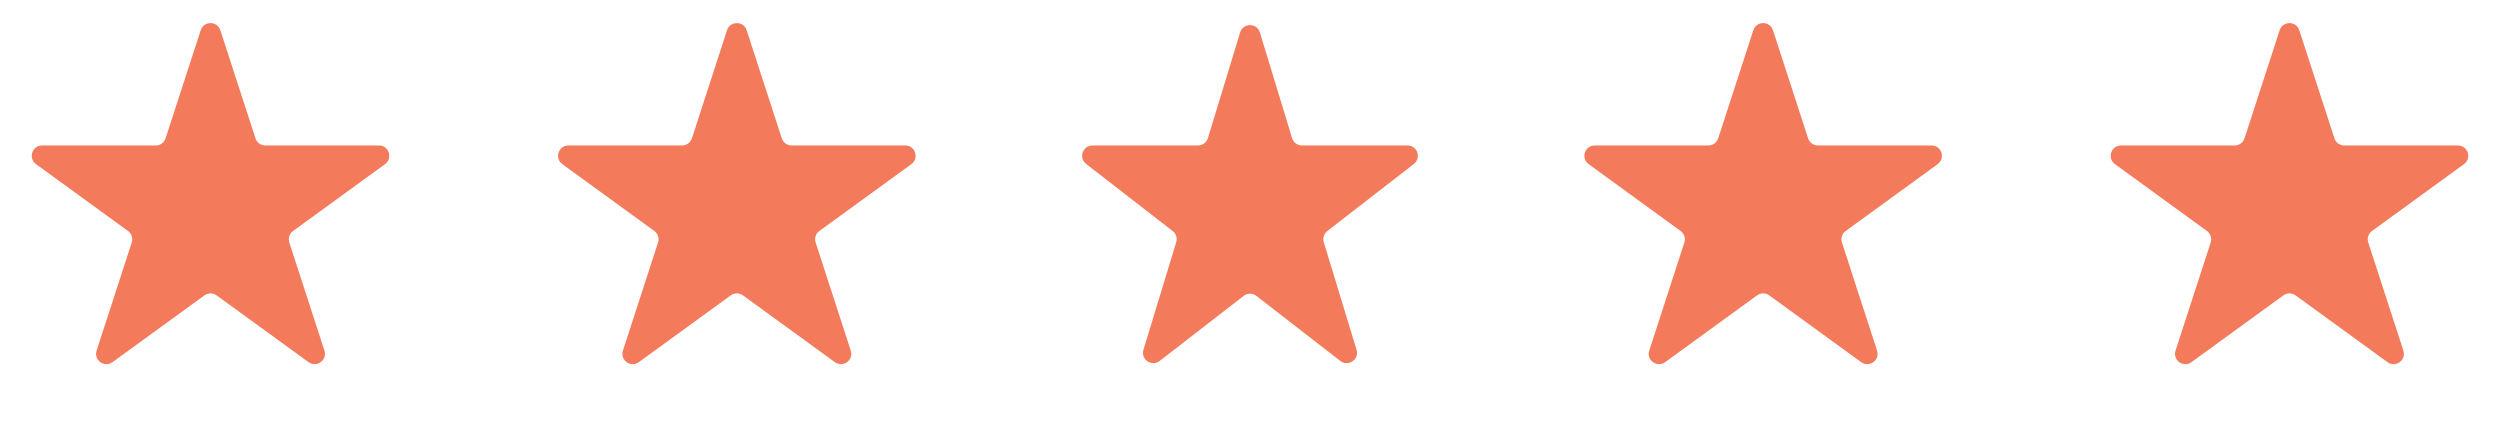 <svg width="121" height="21" viewBox="0 0 121 21" fill="none" xmlns="http://www.w3.org/2000/svg">
<path d="M9.714 1.464C9.864 1.003 10.515 1.003 10.665 1.464L12.365 6.695C12.432 6.901 12.624 7.041 12.84 7.041H18.341C18.826 7.041 19.027 7.661 18.635 7.945L14.185 11.179C14.01 11.306 13.936 11.532 14.003 11.738L15.703 16.969C15.853 17.43 15.326 17.813 14.934 17.528L10.483 14.295C10.308 14.168 10.071 14.168 9.896 14.295L5.445 17.528C5.053 17.813 4.526 17.43 4.676 16.969L6.376 11.738C6.443 11.532 6.369 11.306 6.194 11.179L1.744 7.945C1.352 7.661 1.553 7.041 2.038 7.041H7.539C7.755 7.041 7.947 6.901 8.014 6.695L9.714 1.464Z" fill="#F47A5C"/>
<path d="M35.188 1.464C35.337 1.003 35.989 1.003 36.139 1.464L37.839 6.695C37.906 6.901 38.097 7.041 38.314 7.041H43.815C44.299 7.041 44.501 7.661 44.109 7.945L39.658 11.179C39.483 11.306 39.41 11.532 39.477 11.738L41.177 16.969C41.327 17.43 40.799 17.813 40.407 17.528L35.957 14.295C35.782 14.168 35.544 14.168 35.369 14.295L30.919 17.528C30.527 17.813 30 17.43 30.149 16.969L31.849 11.738C31.916 11.532 31.843 11.306 31.668 11.179L27.217 7.945C26.825 7.661 27.027 7.041 27.511 7.041H33.012C33.229 7.041 33.421 6.901 33.488 6.695L35.188 1.464Z" fill="#F47A5C"/>
<path d="M60.022 1.57C60.166 1.098 60.834 1.098 60.978 1.57L62.537 6.686C62.601 6.897 62.795 7.041 63.015 7.041H68.124C68.6 7.041 68.807 7.644 68.43 7.936L64.243 11.181C64.079 11.308 64.01 11.523 64.071 11.722L65.657 16.929C65.799 17.395 65.258 17.768 64.872 17.47L60.806 14.319C60.626 14.179 60.374 14.179 60.194 14.319L56.128 17.47C55.742 17.768 55.201 17.395 55.343 16.929L56.929 11.722C56.99 11.523 56.921 11.308 56.757 11.181L52.57 7.936C52.193 7.644 52.4 7.041 52.876 7.041H57.985C58.205 7.041 58.399 6.897 58.463 6.686L60.022 1.57Z" fill="#F47A5C"/>
<path d="M84.861 1.464C85.011 1.003 85.663 1.003 85.812 1.464L87.512 6.695C87.579 6.901 87.771 7.041 87.988 7.041H93.489C93.973 7.041 94.174 7.661 93.783 7.945L89.332 11.179C89.157 11.306 89.084 11.532 89.151 11.738L90.85 16.969C91 17.43 90.473 17.813 90.081 17.528L85.631 14.295C85.456 14.168 85.218 14.168 85.043 14.295L80.593 17.528C80.201 17.813 79.673 17.43 79.823 16.969L81.523 11.738C81.59 11.532 81.517 11.306 81.341 11.179L76.891 7.945C76.499 7.661 76.701 7.041 77.185 7.041H82.686C82.903 7.041 83.094 6.901 83.161 6.695L84.861 1.464Z" fill="#F47A5C"/>
<path d="M110.335 1.464C110.485 1.003 111.136 1.003 111.286 1.464L112.986 6.695C113.053 6.901 113.245 7.041 113.462 7.041H118.962C119.447 7.041 119.648 7.661 119.256 7.945L114.806 11.179C114.631 11.306 114.557 11.532 114.624 11.738L116.324 16.969C116.474 17.43 115.947 17.813 115.555 17.528L111.104 14.295C110.929 14.168 110.692 14.168 110.517 14.295L106.066 17.528C105.674 17.813 105.147 17.43 105.297 16.969L106.997 11.738C107.064 11.532 106.99 11.306 106.815 11.179L102.365 7.945C101.973 7.661 102.174 7.041 102.659 7.041H108.16C108.376 7.041 108.568 6.901 108.635 6.695L110.335 1.464Z" fill="#F47A5C"/>
</svg>
